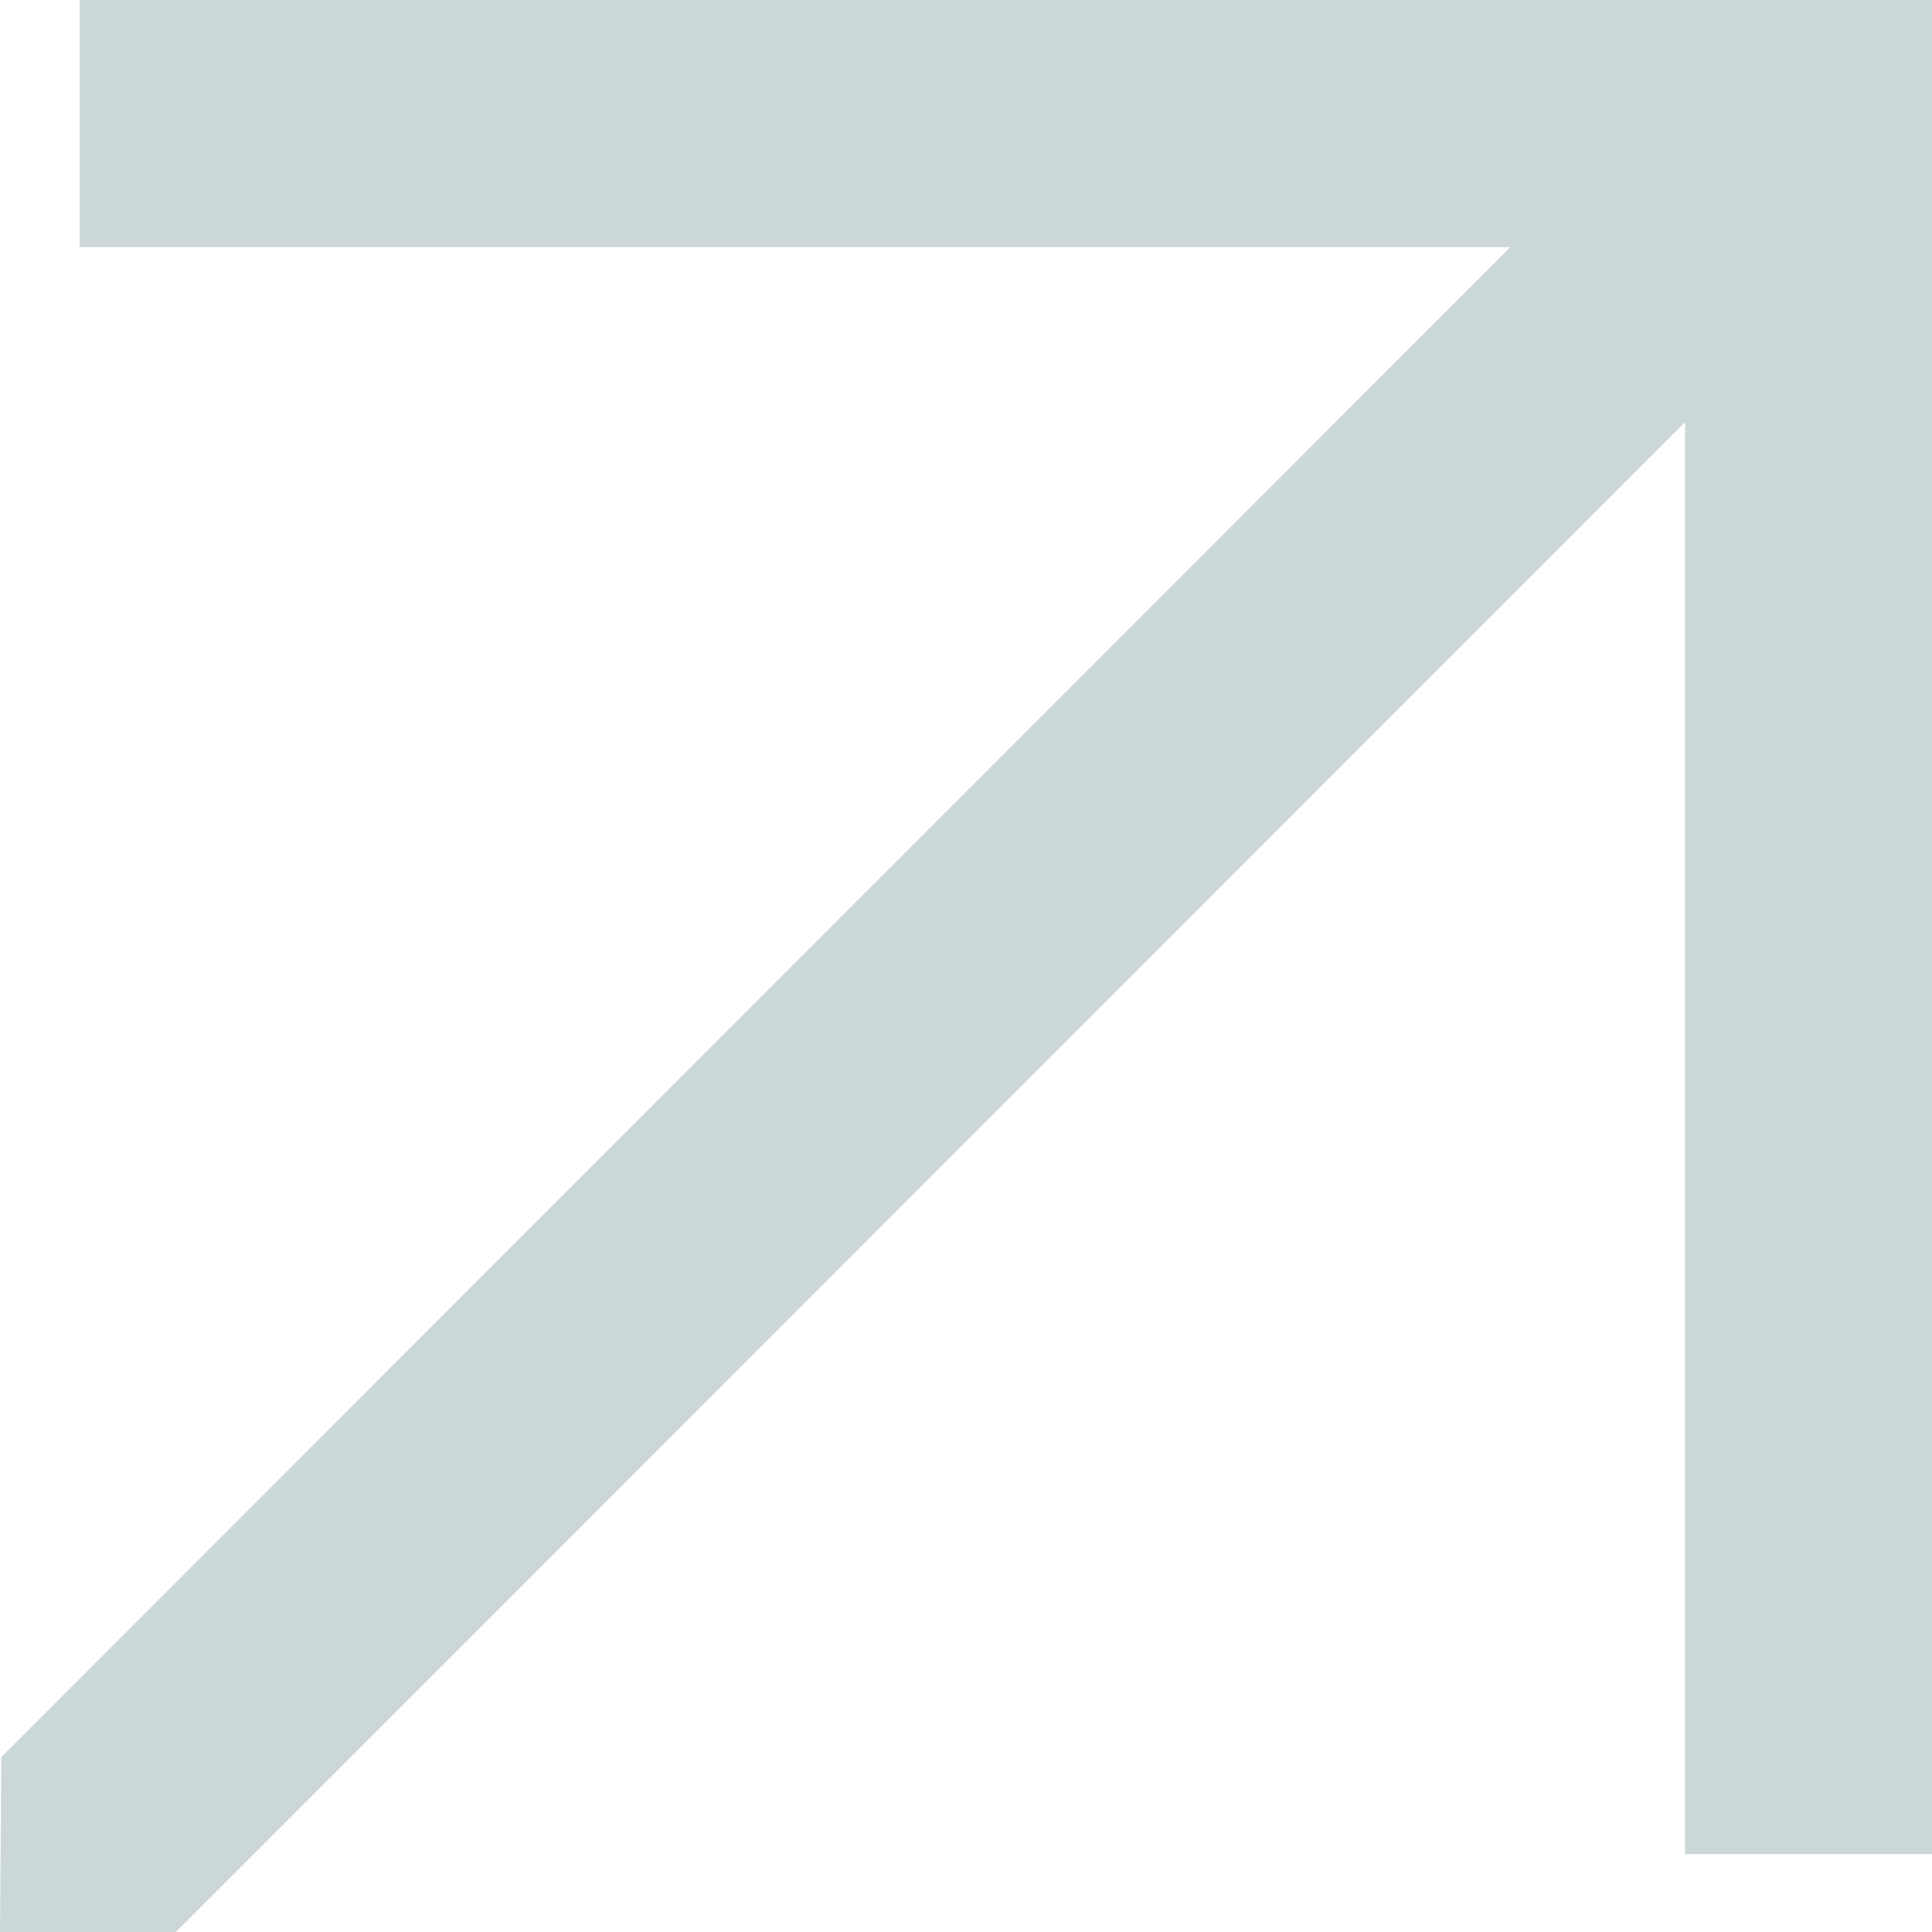 <svg width="28" height="28" viewBox="0 0 28 28" fill="none" xmlns="http://www.w3.org/2000/svg">
<g opacity="0.2" clip-path="url(#clip0_229_2057)">
<path d="M24.421 0H1.154V3.583H21.888L0.018 25.465L0 28H2.55L24.421 6.118V26.871H28V3.583V0H24.421Z" fill="#00363C"/>
</g>
<defs>
<clipPath id="clip0_229_2057">
<rect width="28" height="28" fill="white"/>
</clipPath>
</defs>
</svg>
